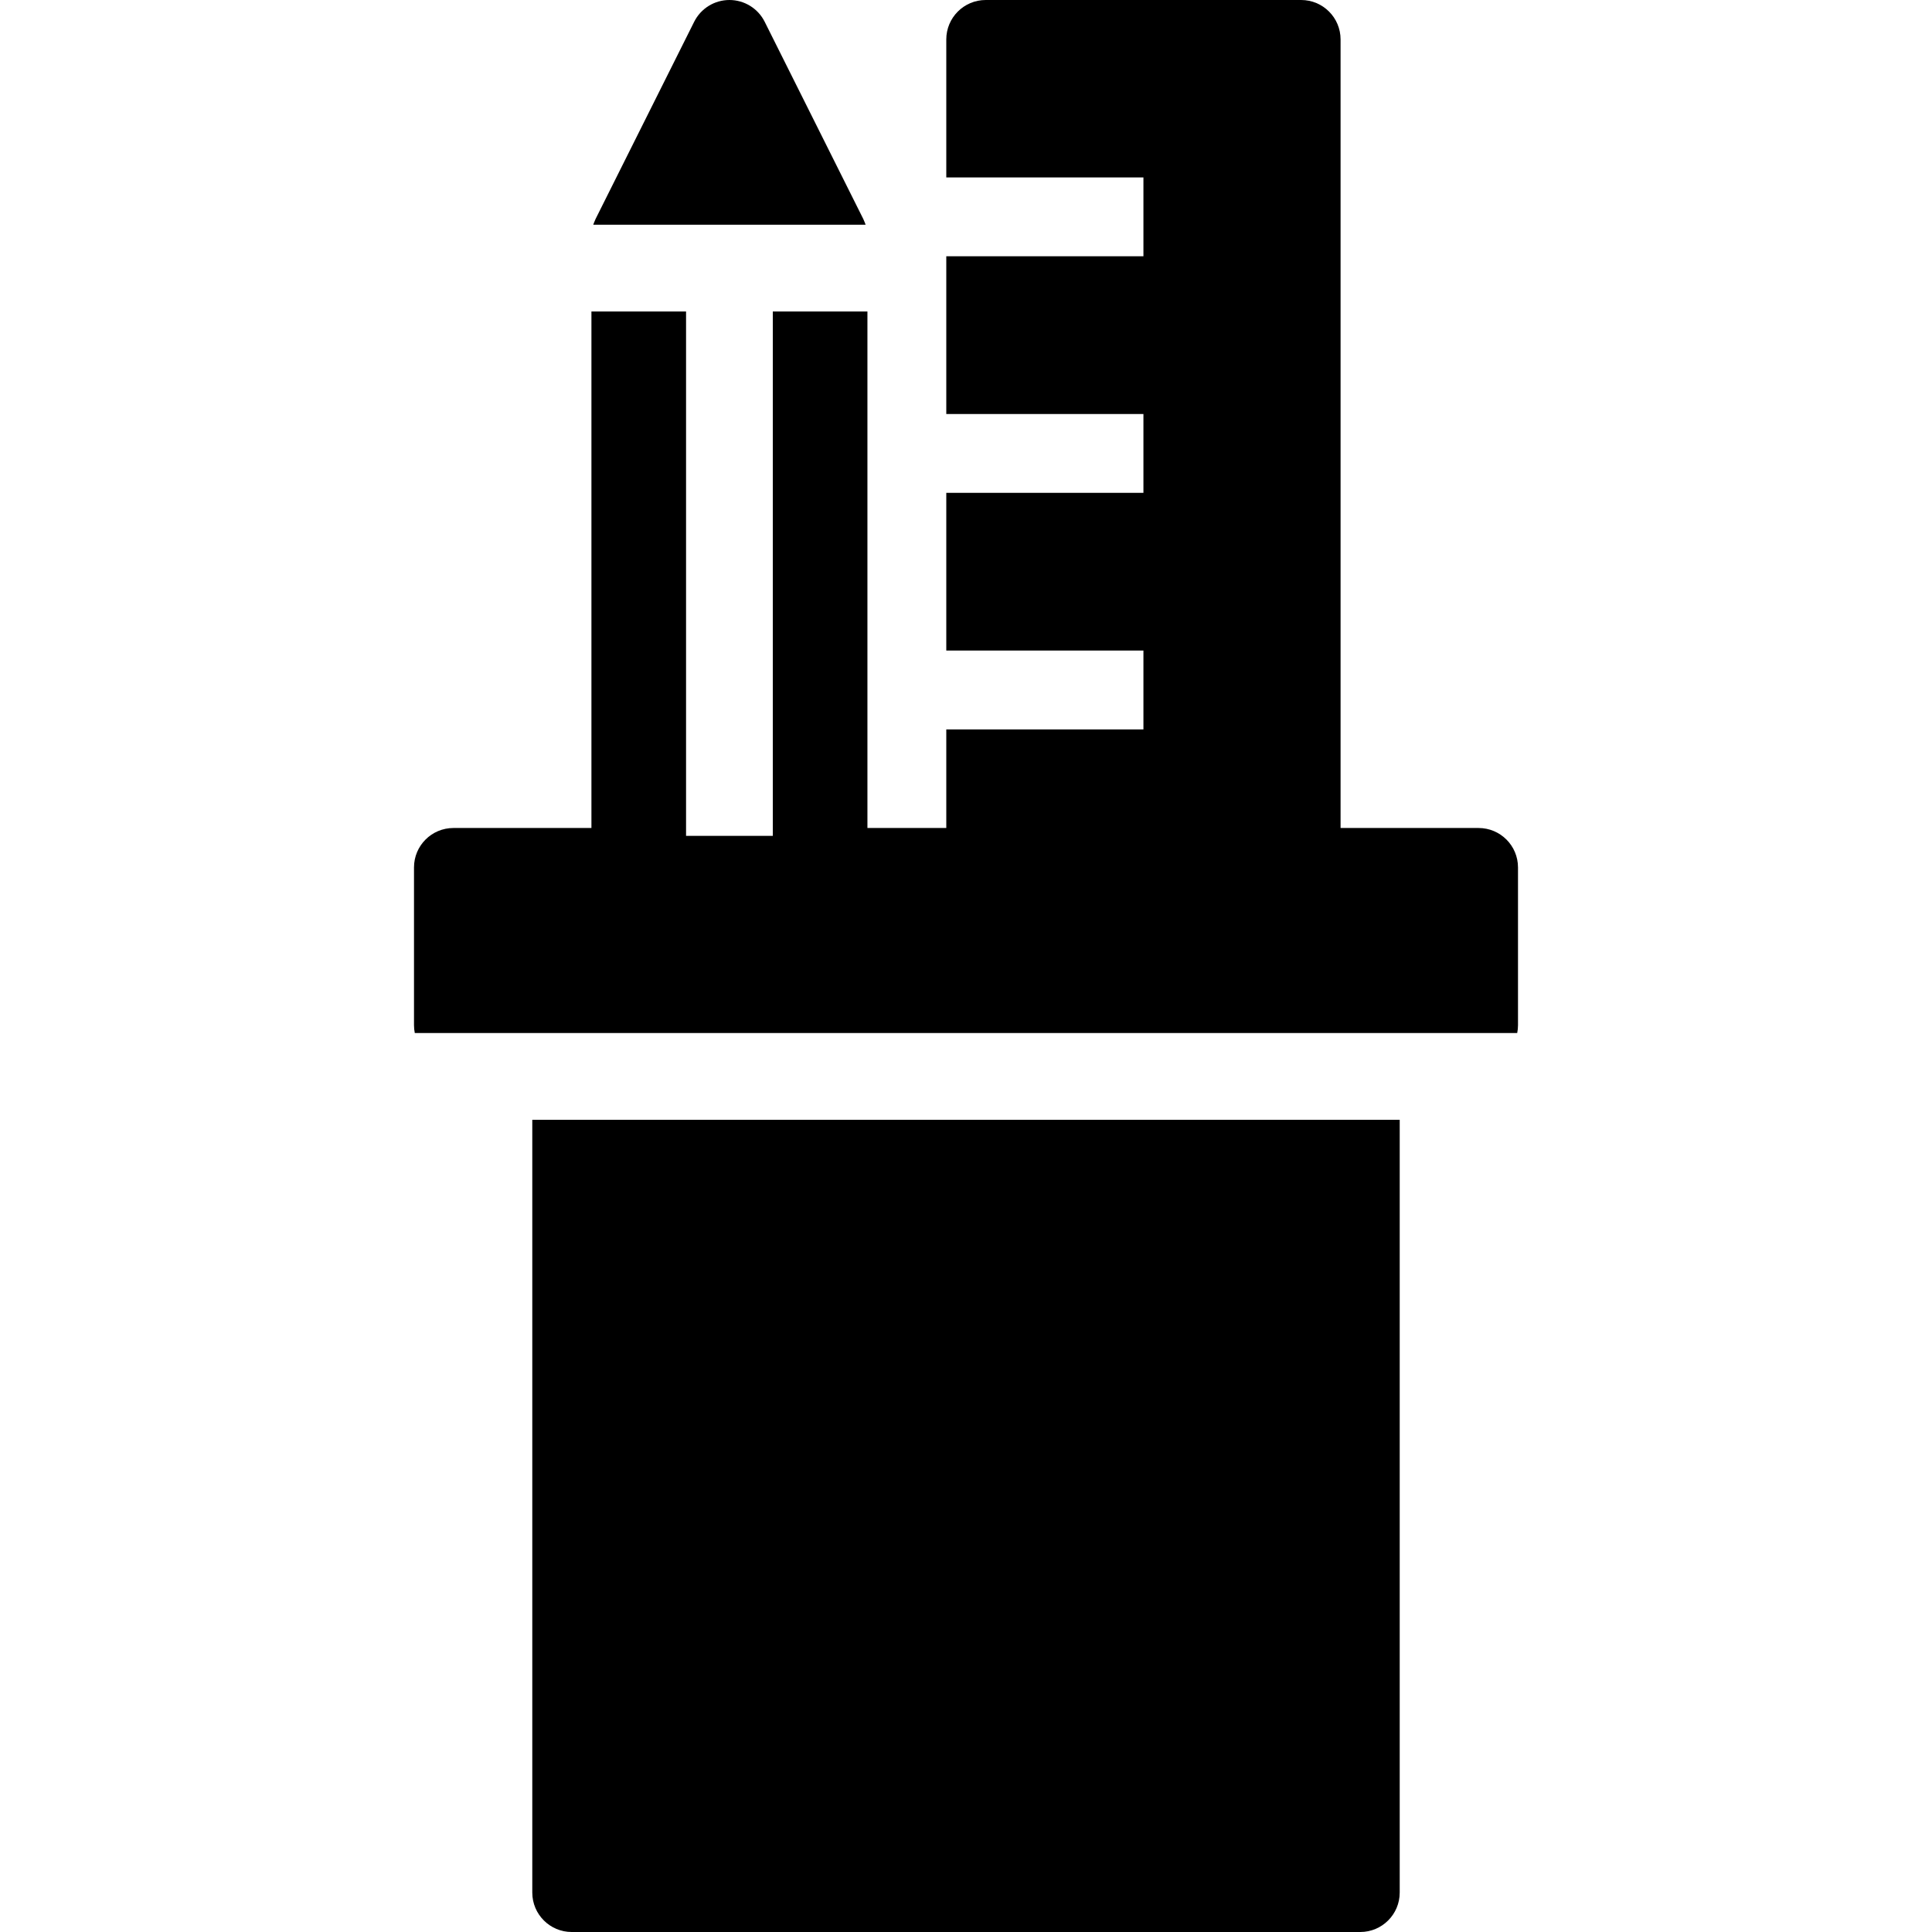 <?xml version="1.0" encoding="iso-8859-1"?>
<!-- Uploaded to: SVG Repo, www.svgrepo.com, Generator: SVG Repo Mixer Tools -->
<svg fill="#000000" height="800px" width="800px" version="1.1" id="Layer_1" xmlns="http://www.w3.org/2000/svg" xmlns:xlink="http://www.w3.org/1999/xlink" 
	 viewBox="0 0 490 490" xml:space="preserve">
<g>
	<g>
		<g>
			<path d="M375,210h-35V10c0-5.523-4.477-10-10-10h-80c-5.523,0-10,4.477-10,10v35h50v20h-50v40h50v20h-50v40h50v20h-50v25h-20V79
				h-24v133h-22V79h-24v131h-35c-5.523,0-10,4.477-10,10v40c0,0.685,0.07,1.353,0.201,2H384.8c0.13-0.647,0.2-1.315,0.2-2v-40
				C385,214.477,380.523,210,375,210z"/>
			<path d="M135,480c0,5.522,4.477,10,10,10h200c5.523,0,10-4.478,10-10V284H135V480z"/>
			<path d="M219.473,56.814c-0.029-0.086-0.062-0.17-0.093-0.254c-0.11-0.3-0.233-0.592-0.37-0.877
				c-0.024-0.051-0.04-0.104-0.066-0.155l-25-50C192.25,2.14,188.788,0,185,0c-3.788,0-7.251,2.14-8.944,5.528l-25,50
				c-0.025,0.051-0.041,0.104-0.066,0.155c-0.137,0.285-0.26,0.578-0.371,0.878c-0.031,0.084-0.063,0.167-0.092,0.252
				c-0.021,0.063-0.049,0.123-0.069,0.187h69.082C219.521,56.937,219.494,56.877,219.473,56.814z"/>
		</g>
	</g>
</g>
</svg>